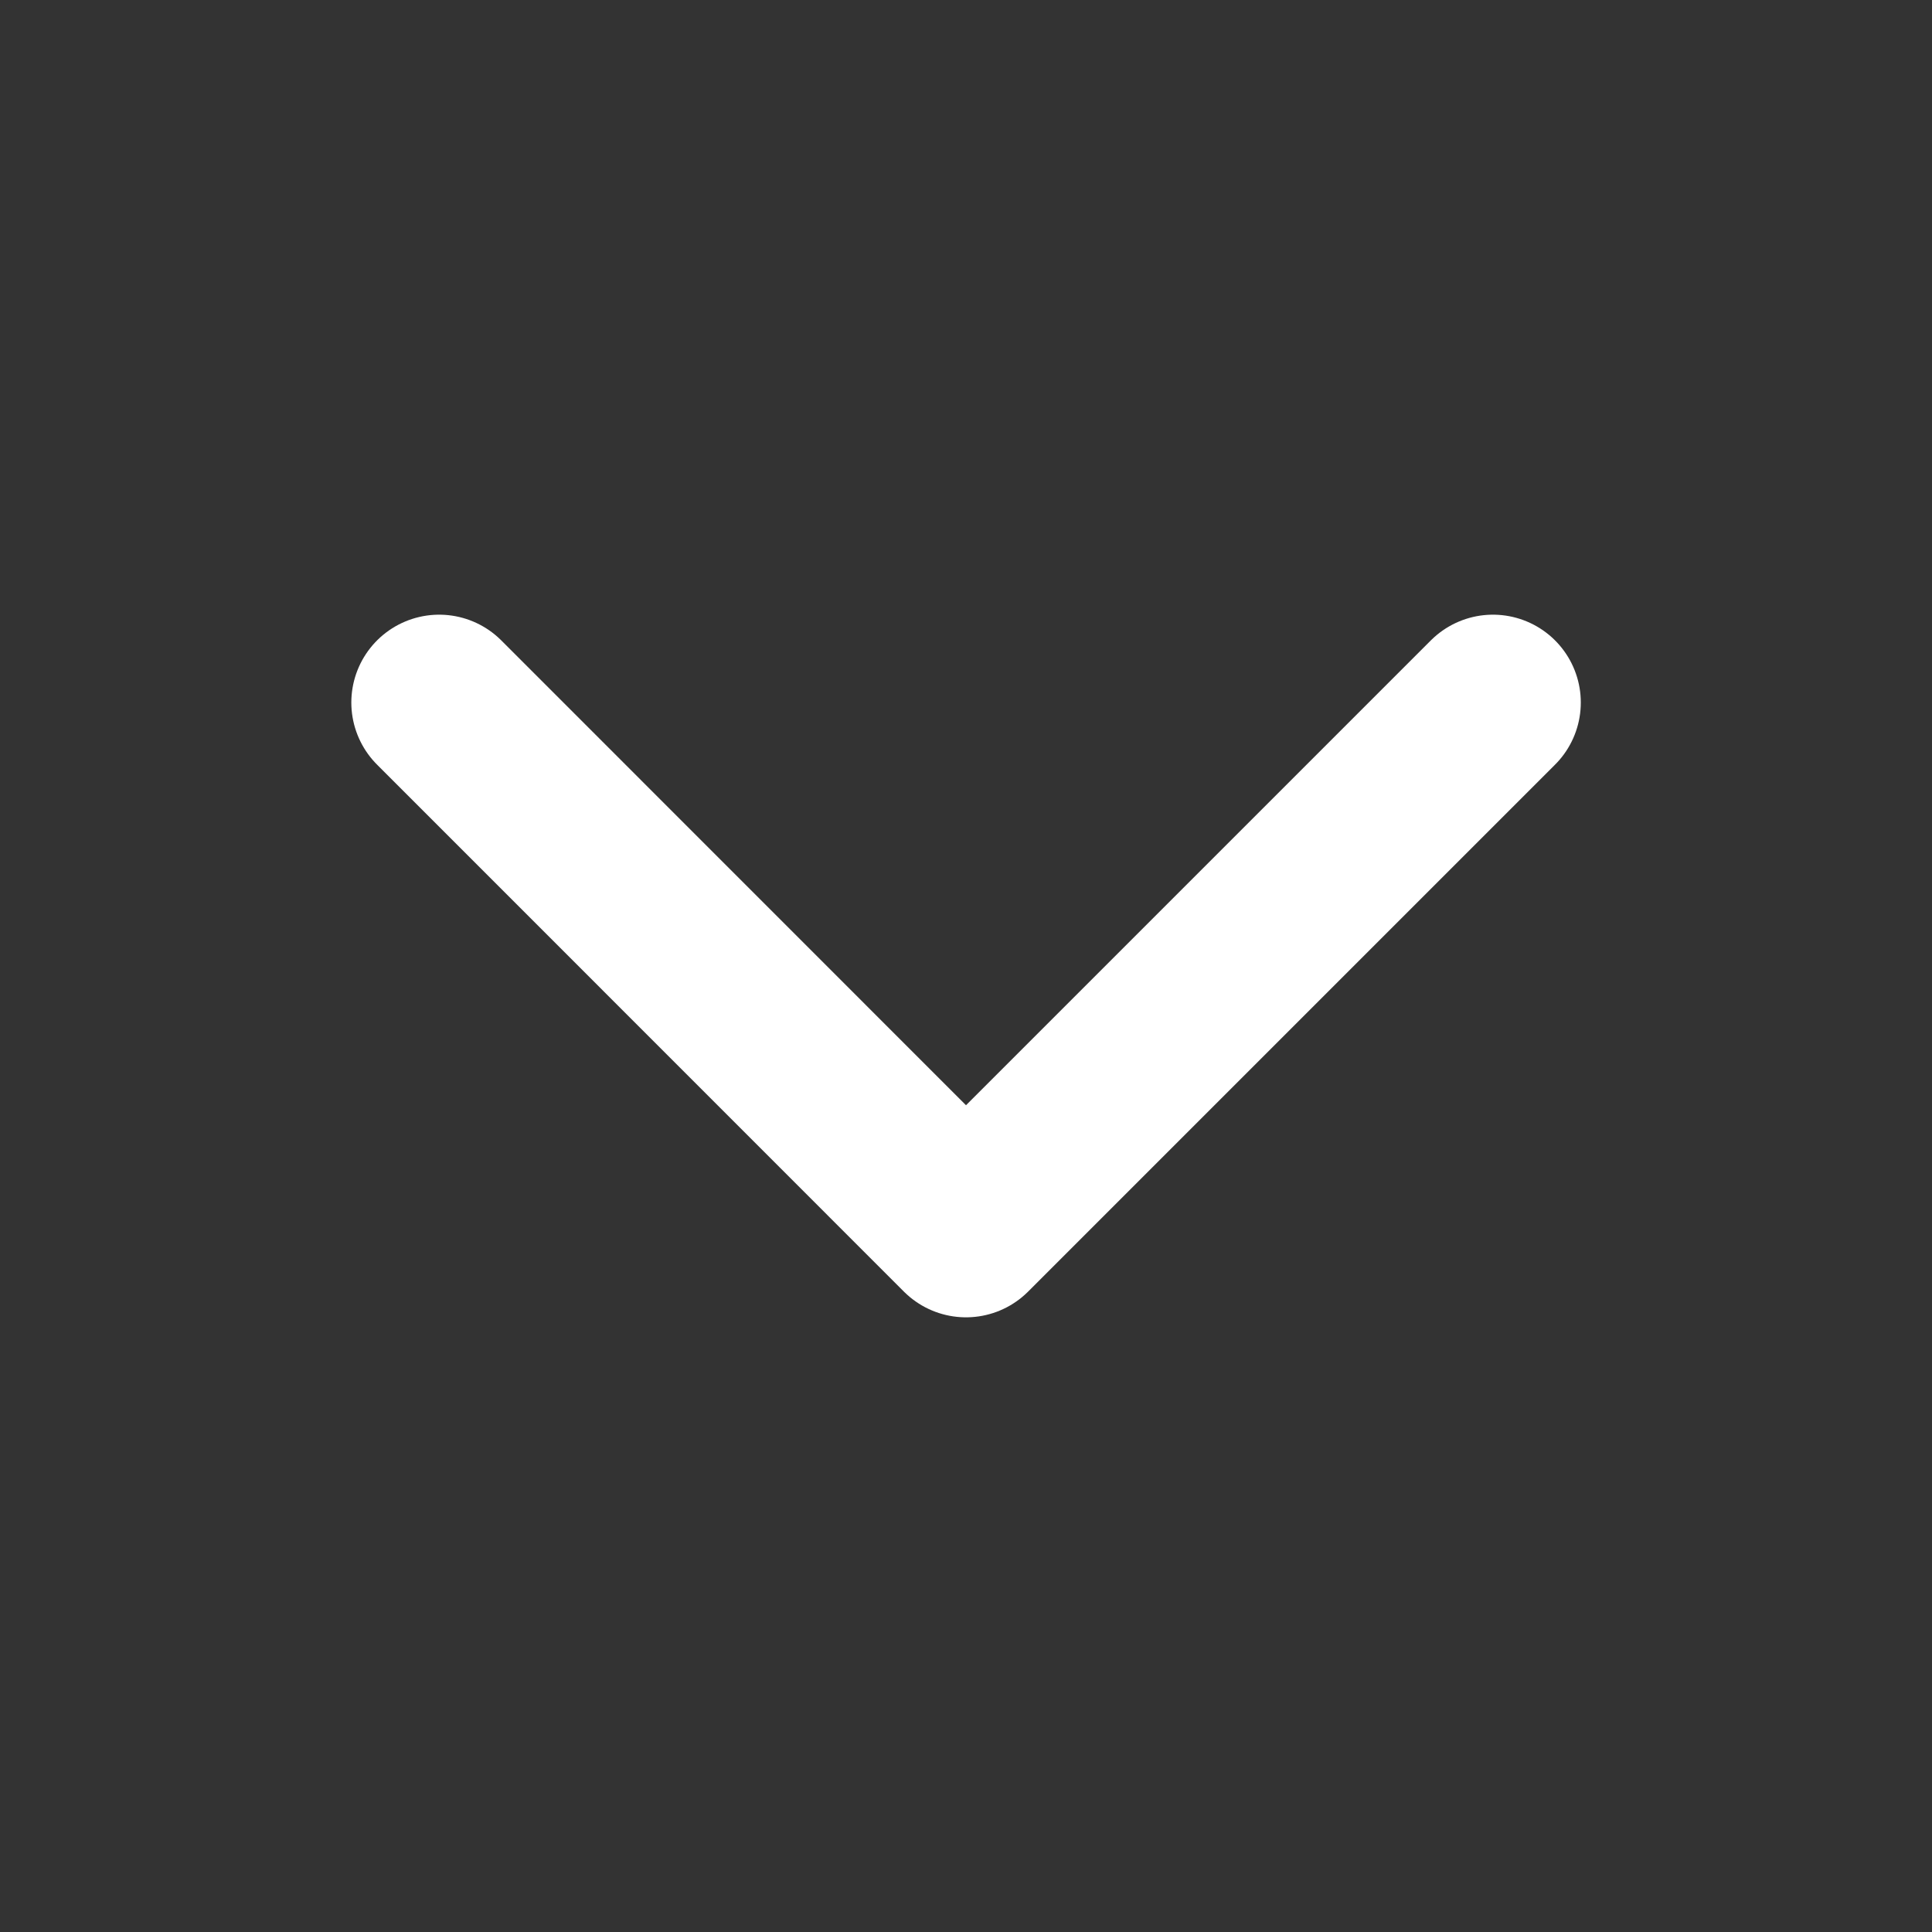 <svg width="16" height="16" viewBox="0 0 16 16" fill="none" xmlns="http://www.w3.org/2000/svg">
<rect x="0" y="0" width="16" height="16" fill="#333333" stroke="none"/>
<path d="M3.637 5.818L8 10.182L12.364 5.818" stroke="white" stroke-width="1.455" stroke-linecap="round" stroke-linejoin="round"/>
</svg>
